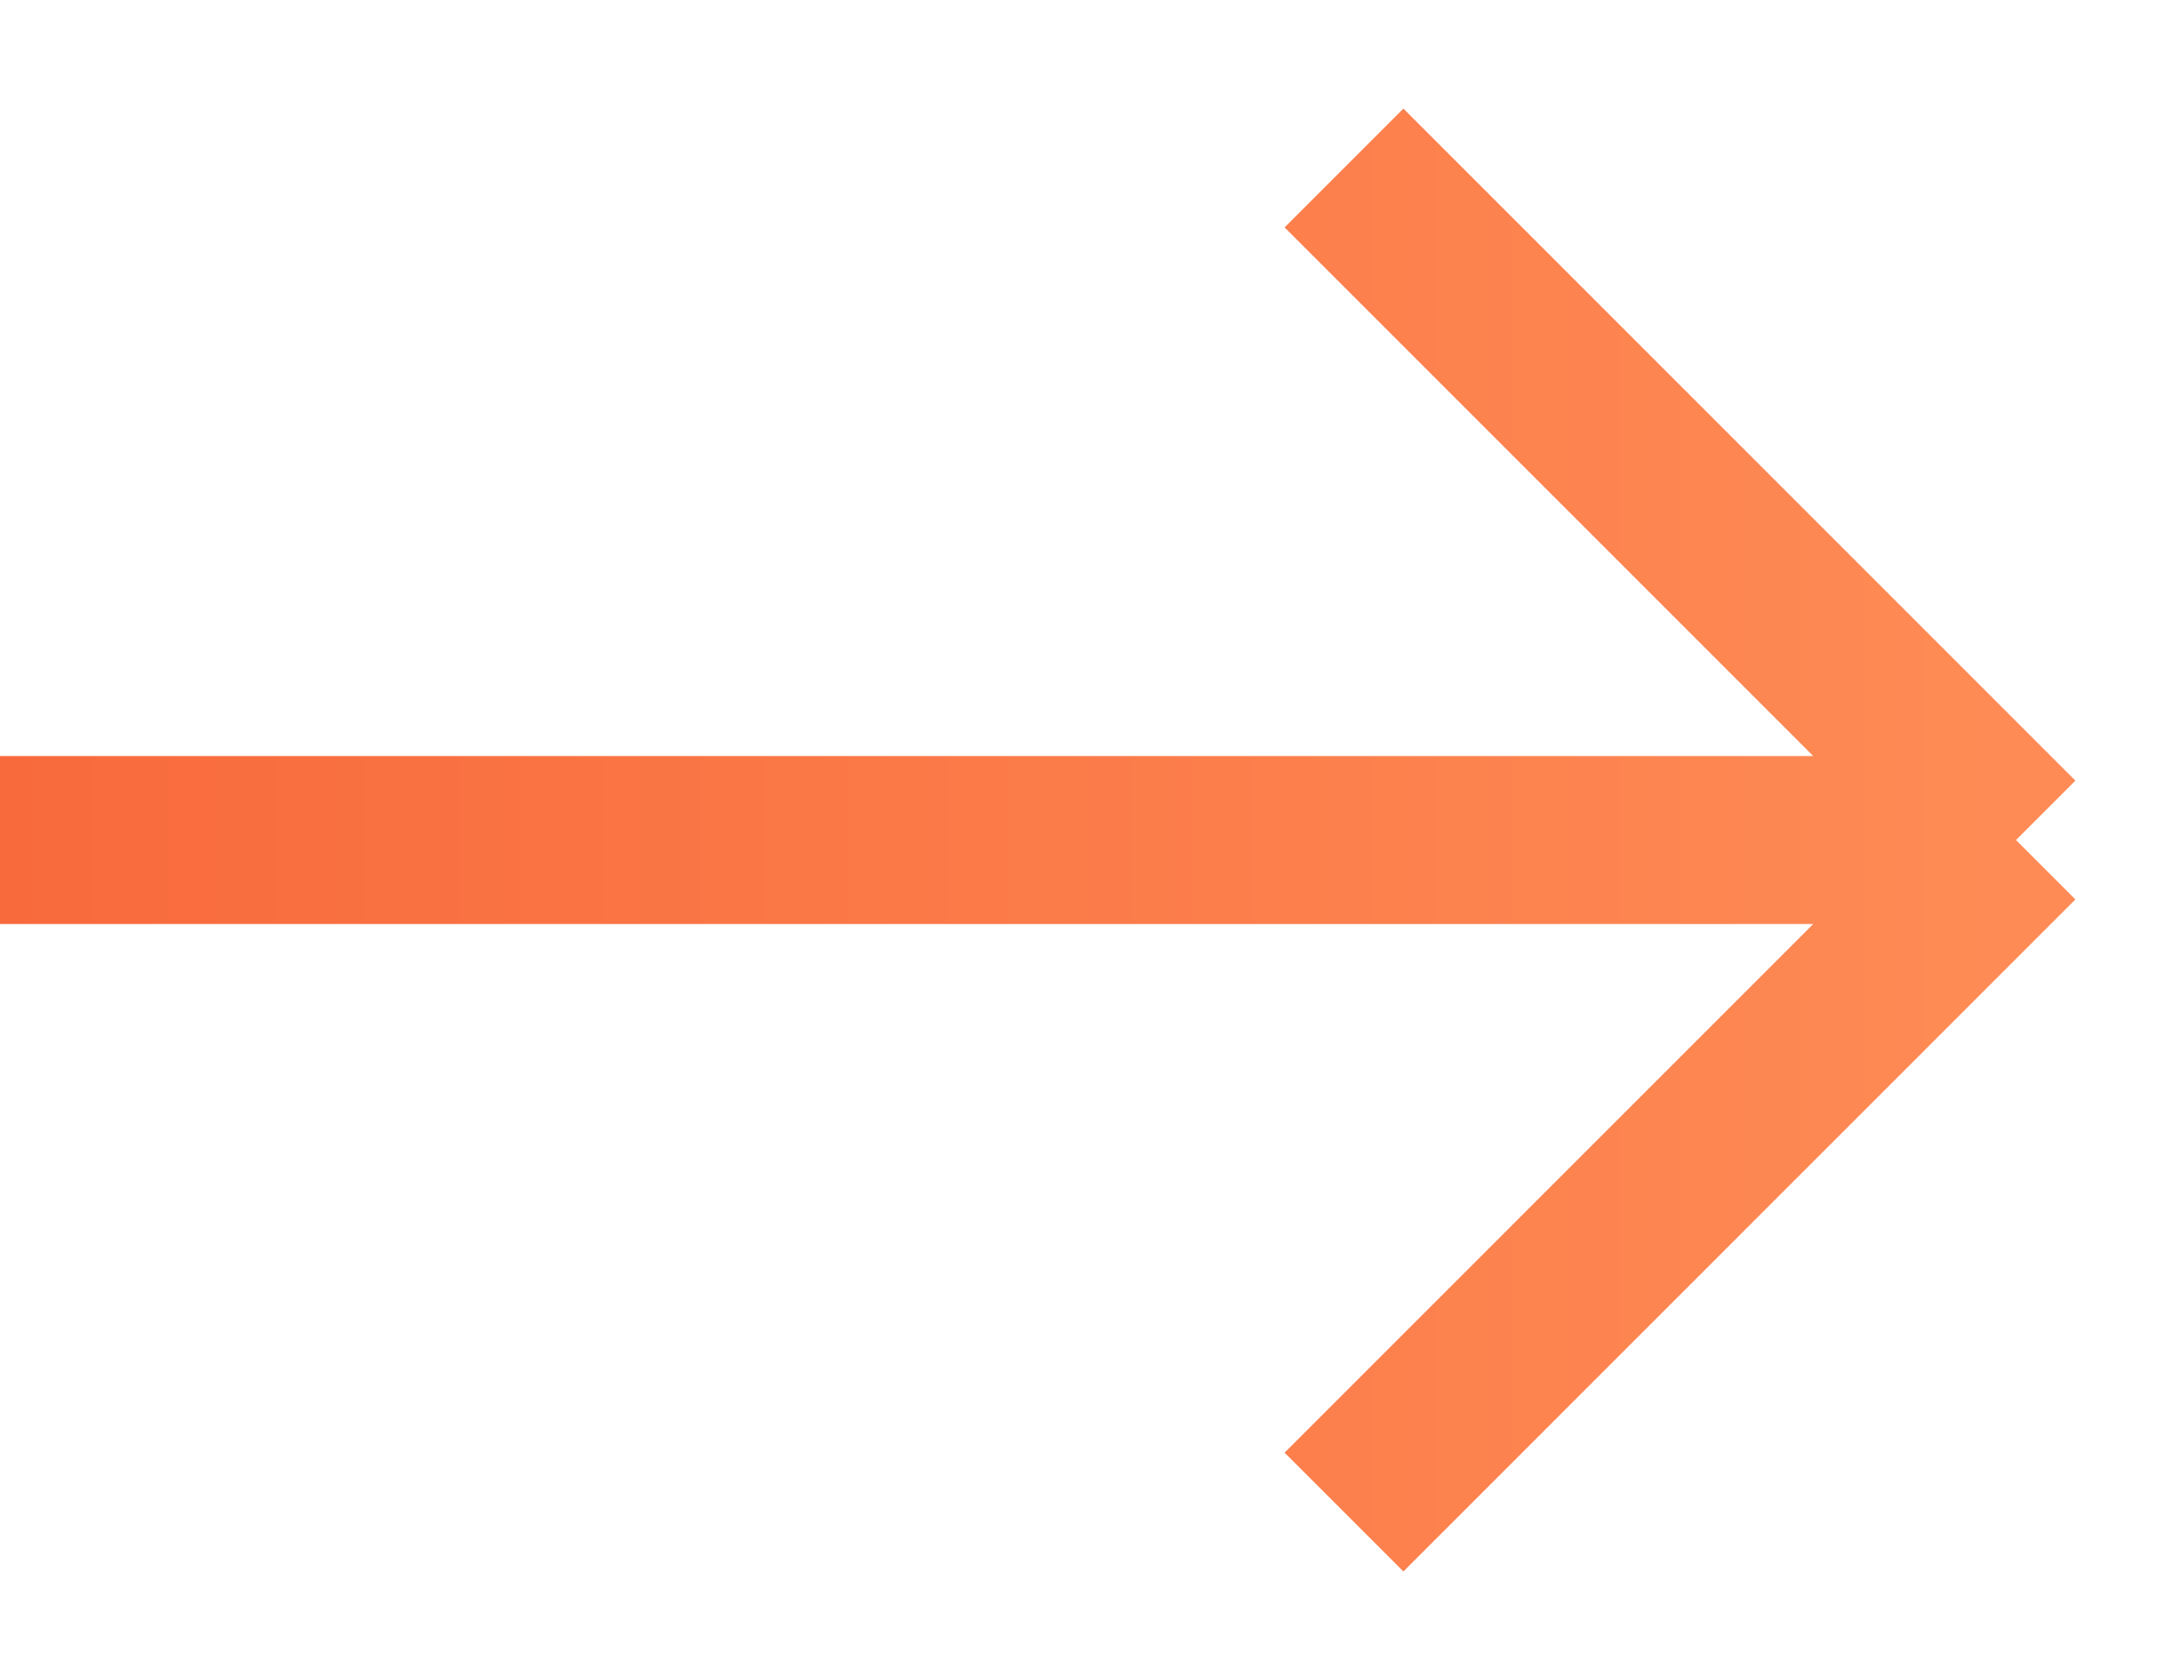 <svg width="13" height="10" viewBox="0 0 13 10" fill="none" xmlns="http://www.w3.org/2000/svg">
<path d="M0 5H12M12 5L8 1M12 5L8 9" stroke="url(#paint0_linear_8135_281)"/>
<defs>
<linearGradient id="paint0_linear_8135_281" x1="12" y1="5" x2="0" y2="5" gradientUnits="userSpaceOnUse">
<stop stop-color="#FE8B55"/>
<stop offset="1" stop-color="#F86A3C"/>
</linearGradient>
</defs>
</svg>
